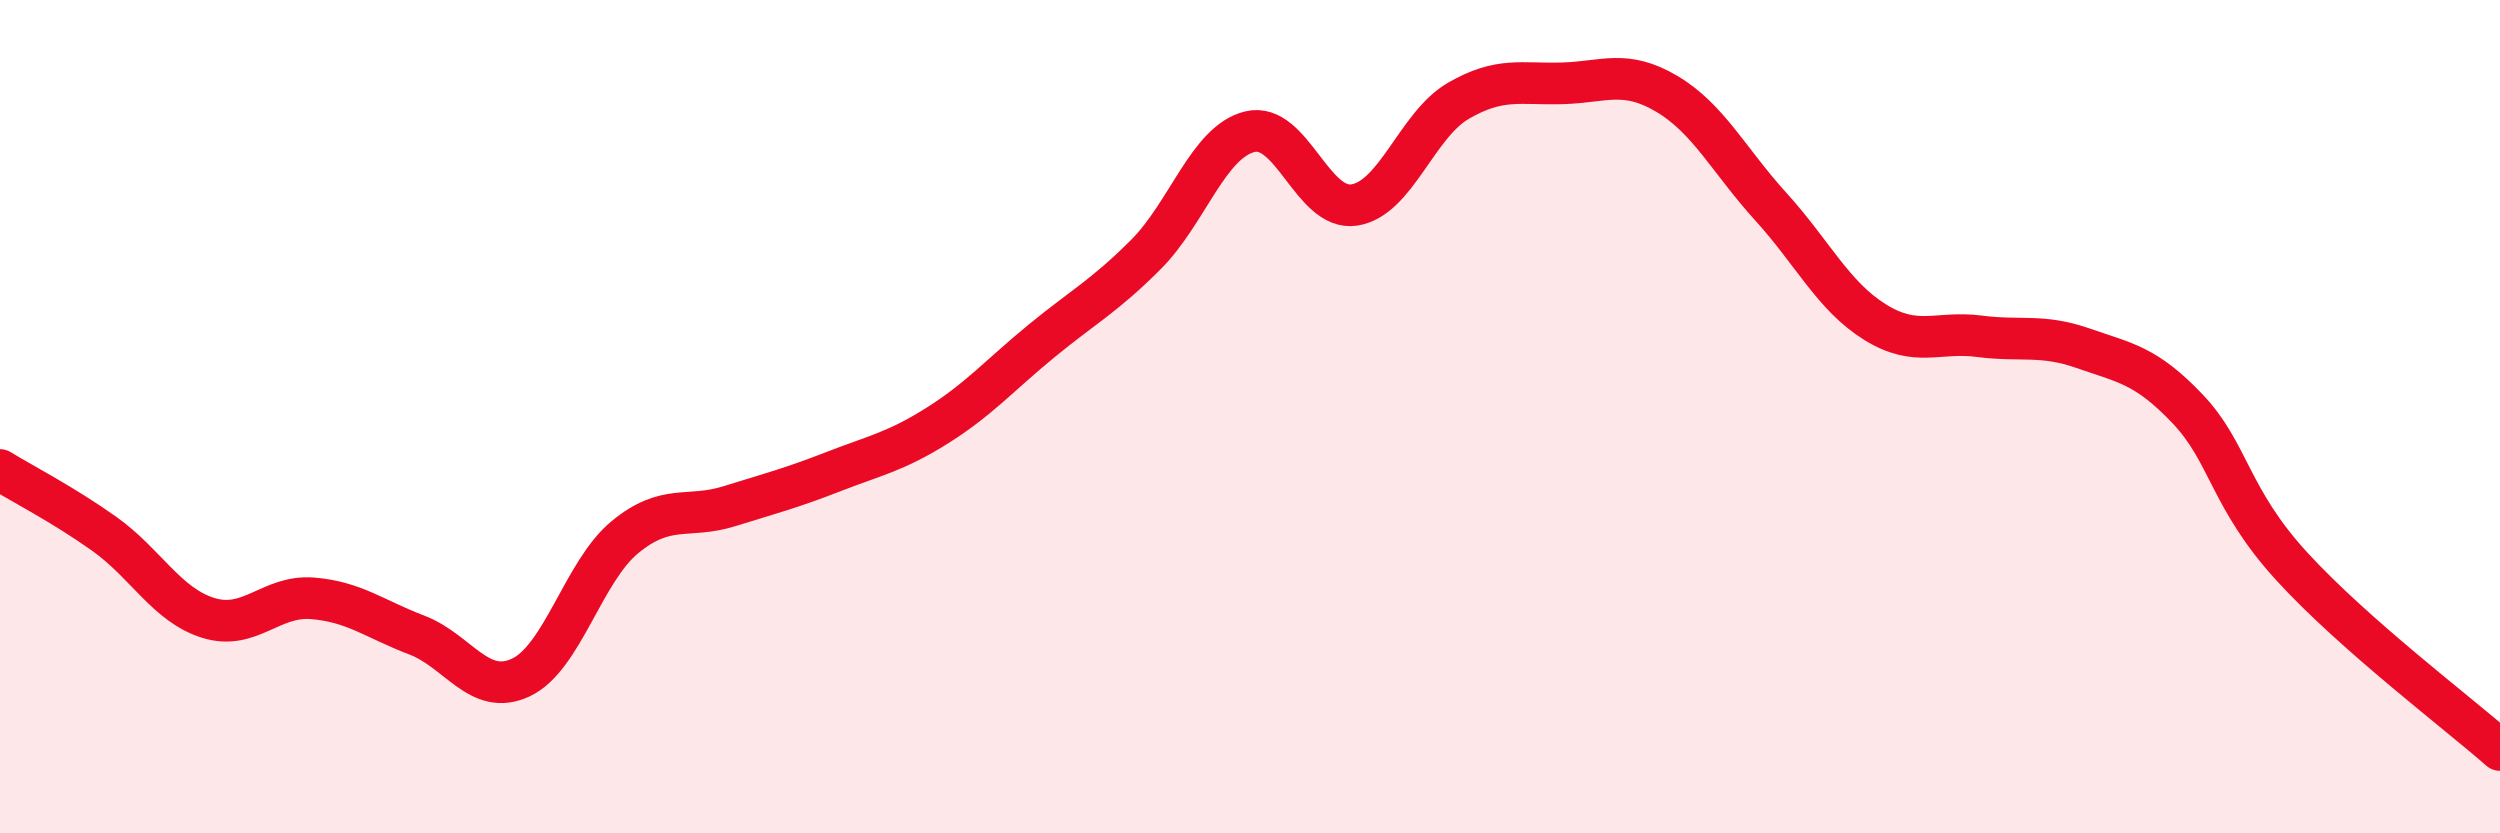 
    <svg width="60" height="20" viewBox="0 0 60 20" xmlns="http://www.w3.org/2000/svg">
      <path
        d="M 0,11.28 C 0.5,11.59 1.5,12.1 2.5,12.81 C 3.5,13.52 4,14.52 5,14.83 C 6,15.14 6.5,14.28 7.5,14.36 C 8.5,14.44 9,14.86 10,15.24 C 11,15.62 11.5,16.73 12.5,16.26 C 13.5,15.79 14,13.71 15,12.89 C 16,12.07 16.5,12.46 17.5,12.15 C 18.5,11.84 19,11.71 20,11.32 C 21,10.93 21.5,10.84 22.5,10.21 C 23.5,9.58 24,9 25,8.18 C 26,7.36 26.5,7.11 27.5,6.11 C 28.5,5.11 29,3.4 30,3.16 C 31,2.92 31.5,5.07 32.5,4.92 C 33.5,4.77 34,3 35,2.42 C 36,1.84 36.5,2.03 37.5,2 C 38.5,1.97 39,1.66 40,2.25 C 41,2.84 41.5,3.86 42.5,4.96 C 43.5,6.06 44,7.11 45,7.73 C 46,8.35 46.5,7.94 47.5,8.07 C 48.5,8.2 49,8.01 50,8.36 C 51,8.71 51.5,8.76 52.5,9.81 C 53.5,10.86 53.5,11.95 55,13.59 C 56.5,15.23 59,17.12 60,18L60 20L0 20Z"
        fill="#EB0A25"
        opacity="0.1"
        stroke-linecap="round"
        stroke-linejoin="round"
      />
      <path
        d="M 0,11.28 C 0.5,11.59 1.5,12.1 2.5,12.81 C 3.5,13.52 4,14.52 5,14.83 C 6,15.14 6.5,14.28 7.5,14.36 C 8.5,14.44 9,14.86 10,15.24 C 11,15.62 11.5,16.73 12.5,16.26 C 13.5,15.79 14,13.71 15,12.89 C 16,12.07 16.5,12.46 17.5,12.15 C 18.5,11.84 19,11.71 20,11.32 C 21,10.93 21.5,10.84 22.5,10.21 C 23.5,9.58 24,9 25,8.18 C 26,7.36 26.5,7.11 27.5,6.11 C 28.5,5.11 29,3.4 30,3.16 C 31,2.92 31.5,5.07 32.5,4.92 C 33.5,4.77 34,3 35,2.42 C 36,1.84 36.5,2.03 37.5,2 C 38.5,1.97 39,1.66 40,2.25 C 41,2.84 41.5,3.86 42.5,4.96 C 43.5,6.06 44,7.11 45,7.73 C 46,8.35 46.5,7.94 47.5,8.07 C 48.5,8.2 49,8.01 50,8.36 C 51,8.71 51.5,8.76 52.5,9.81 C 53.5,10.86 53.5,11.95 55,13.59 C 56.5,15.23 59,17.12 60,18"
        stroke="#EB0A25"
        stroke-width="1"
        fill="none"
        stroke-linecap="round"
        stroke-linejoin="round"
      />
    </svg>
  